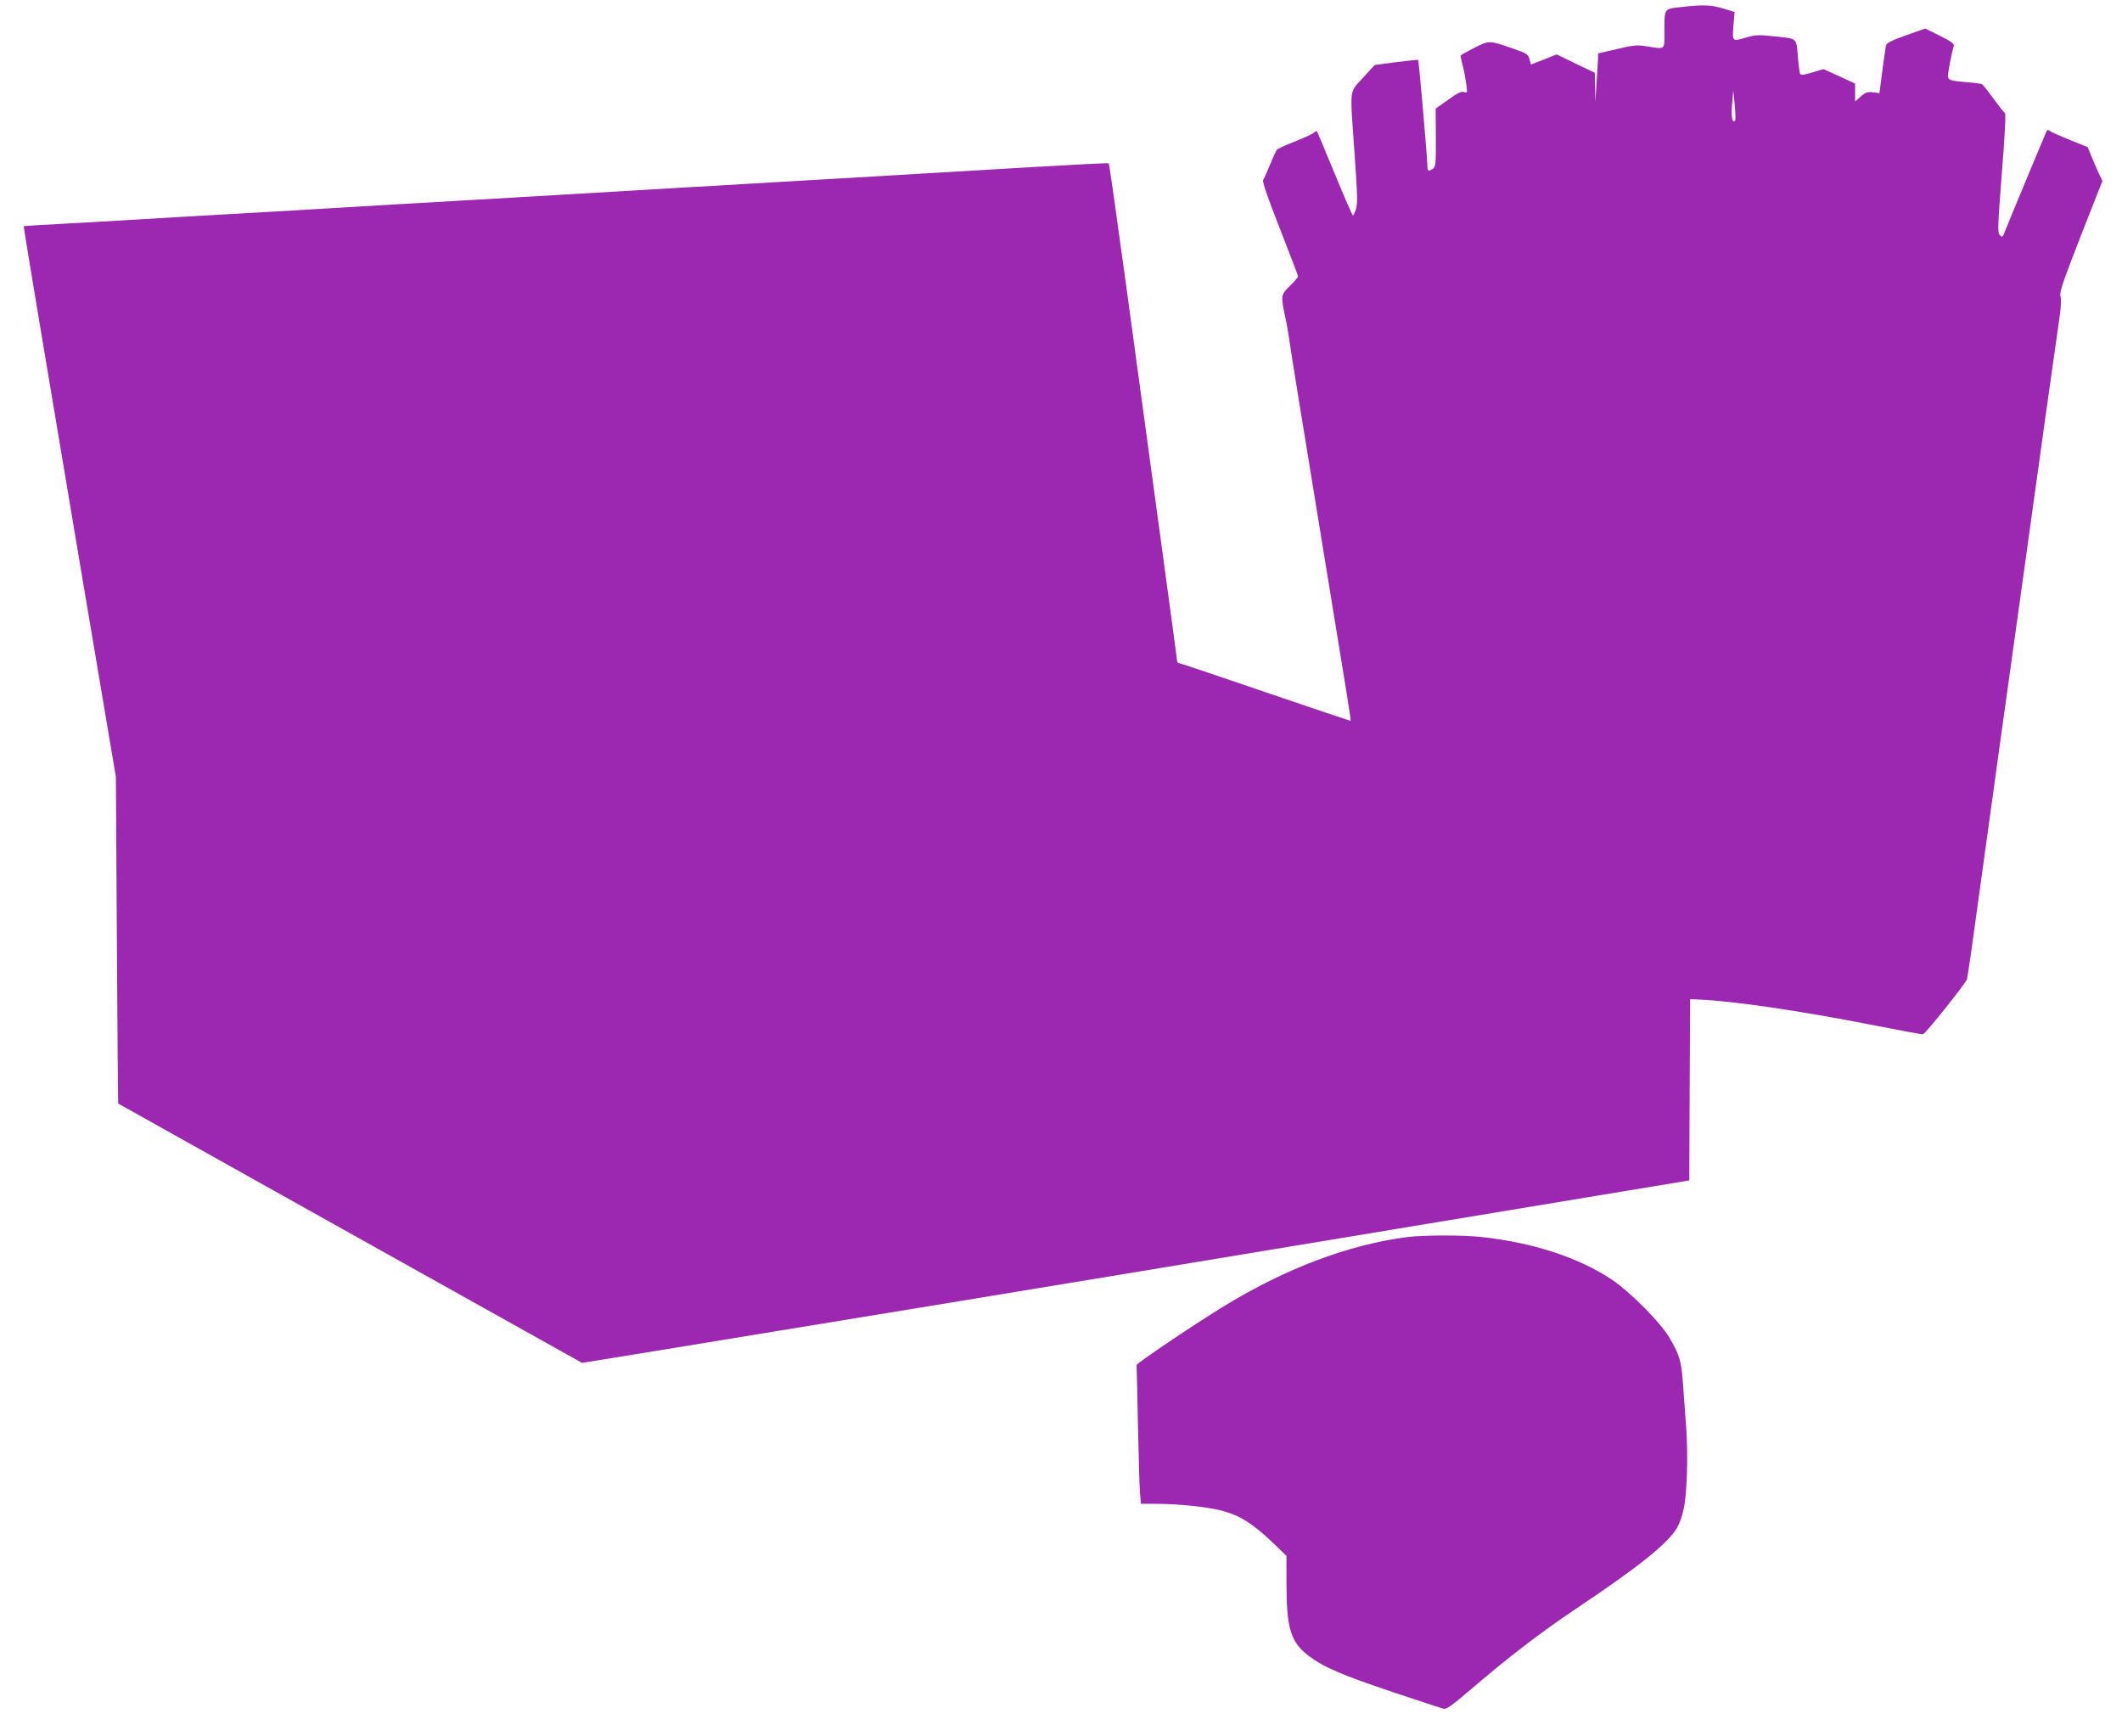 <?xml version="1.0" standalone="no"?>
<!DOCTYPE svg PUBLIC "-//W3C//DTD SVG 20010904//EN"
 "http://www.w3.org/TR/2001/REC-SVG-20010904/DTD/svg10.dtd">
<svg version="1.0" xmlns="http://www.w3.org/2000/svg"
 width="1280pt" height="1047pt" viewBox="0 0 1280 1047"
 preserveAspectRatio="xMidYMid meet">
<g transform="translate(0,1047) scale(0.1,-0.1)"
fill="#9c27b0" stroke="none">
<path d="M10138 10427 c-102 -11 -98 -5 -98 -149 0 -112 8 -106 -109 -87 -58
9 -77 7 -178 -17 l-113 -26 -1 -42 c-1 -22 -5 -88 -9 -146 l-7 -105 -1 88 -2
88 -115 55 -115 56 -77 -31 -78 -30 -9 32 c-8 30 -16 35 -105 66 -139 48 -137
48 -229 2 -45 -23 -82 -44 -82 -47 0 -3 6 -32 14 -63 8 -31 17 -80 21 -110 7
-51 6 -53 -14 -46 -16 5 -40 -6 -96 -47 l-75 -53 1 -174 c1 -157 -1 -176 -17
-188 -27 -20 -34 -16 -34 20 0 40 -51 631 -56 636 -1 1 -61 -5 -133 -14 l-129
-17 -71 -78 c-84 -93 -79 -48 -50 -459 17 -244 19 -302 8 -333 -7 -21 -15 -38
-18 -38 -3 0 -53 114 -110 253 -57 138 -106 254 -107 256 -2 2 -12 -3 -21 -11
-10 -8 -62 -32 -116 -53 -54 -21 -101 -43 -106 -49 -4 -6 -23 -47 -41 -91 -18
-44 -36 -85 -41 -91 -6 -7 30 -113 101 -292 60 -154 110 -284 110 -289 0 -5
-22 -31 -49 -57 -55 -55 -56 -57 -28 -191 9 -38 18 -92 22 -120 6 -48 51 -330
210 -1300 151 -922 165 -1008 162 -1012 -2 -1 -233 76 -513 172 -280 96 -515
175 -521 175 -7 0 -13 7 -13 15 0 8 -48 362 -106 787 -58 425 -149 1096 -203
1491 -54 395 -100 720 -103 722 -2 3 -227 -9 -499 -25 -603 -36 -793 -47
-1016 -60 -95 -6 -250 -14 -343 -20 -94 -5 -248 -15 -343 -20 -94 -6 -251 -15
-347 -20 -96 -6 -247 -15 -335 -20 -291 -17 -508 -30 -683 -40 -94 -6 -250
-15 -345 -20 -94 -6 -251 -15 -347 -20 -96 -6 -247 -15 -335 -20 -403 -24
-544 -32 -1035 -60 -96 -6 -247 -15 -335 -20 -88 -5 -254 -15 -370 -21 -116
-6 -211 -12 -212 -13 -1 -1 49 -308 112 -682 138 -825 328 -1955 395 -2349
l49 -290 6 -985 c3 -541 7 -985 8 -986 1 -1 631 -353 1400 -783 l1398 -781
487 79 c268 44 586 96 707 116 478 78 1040 170 2130 350 574 95 3285 544 3322
550 l33 6 2 546 3 547 60 -3 c203 -9 606 -68 1034 -152 167 -33 307 -59 311
-57 17 6 261 312 265 332 7 33 31 199 85 596 28 201 82 591 120 868 39 276
101 728 140 1005 69 503 192 1378 215 1537 7 49 9 97 4 114 -7 24 14 84 122
362 l131 333 -21 43 c-11 24 -31 70 -44 102 l-24 59 -108 43 c-59 24 -113 48
-120 54 -7 6 -15 7 -18 3 -5 -9 -240 -573 -257 -618 -10 -26 -12 -27 -27 -13
-14 15 -13 47 12 373 19 234 25 359 19 363 -6 4 -37 43 -69 87 -32 44 -63 83
-68 86 -5 4 -46 10 -91 13 -105 9 -116 13 -116 39 0 22 24 144 35 178 5 15
-10 26 -83 63 l-89 44 -116 -41 c-89 -32 -117 -46 -121 -62 -2 -11 -12 -80
-22 -154 l-17 -133 -39 5 c-33 4 -44 1 -74 -25 l-34 -30 0 54 0 54 -95 44 -96
43 -67 -20 c-48 -15 -69 -17 -73 -9 -4 6 -9 47 -13 91 -11 131 -1 120 -134
135 -103 11 -123 10 -171 -4 -94 -28 -92 -29 -85 68 l7 84 -70 21 c-75 22
-117 24 -255 8z m328 -684 c-17 -17 -24 20 -18 97 l7 85 9 -88 c4 -48 6 -91 2
-94z"/>
<path d="M8490 3009 c-357 -46 -738 -190 -1115 -422 -181 -111 -520 -340 -519
-350 1 -4 4 -161 8 -350 4 -188 9 -375 12 -414 l6 -73 92 0 c130 0 306 -18
394 -41 113 -29 191 -79 325 -208 l67 -65 0 -161 c0 -276 25 -359 133 -441 92
-70 197 -115 510 -220 155 -52 292 -97 304 -100 17 -5 49 18 155 108 234 201
428 350 649 498 376 252 549 390 605 485 13 22 30 69 38 105 23 95 30 340 16
515 -6 83 -15 200 -19 260 -9 125 -21 165 -81 267 -54 92 -234 273 -344 348
-202 135 -475 225 -788 259 -112 13 -353 12 -448 0z"/>
</g>
</svg>
